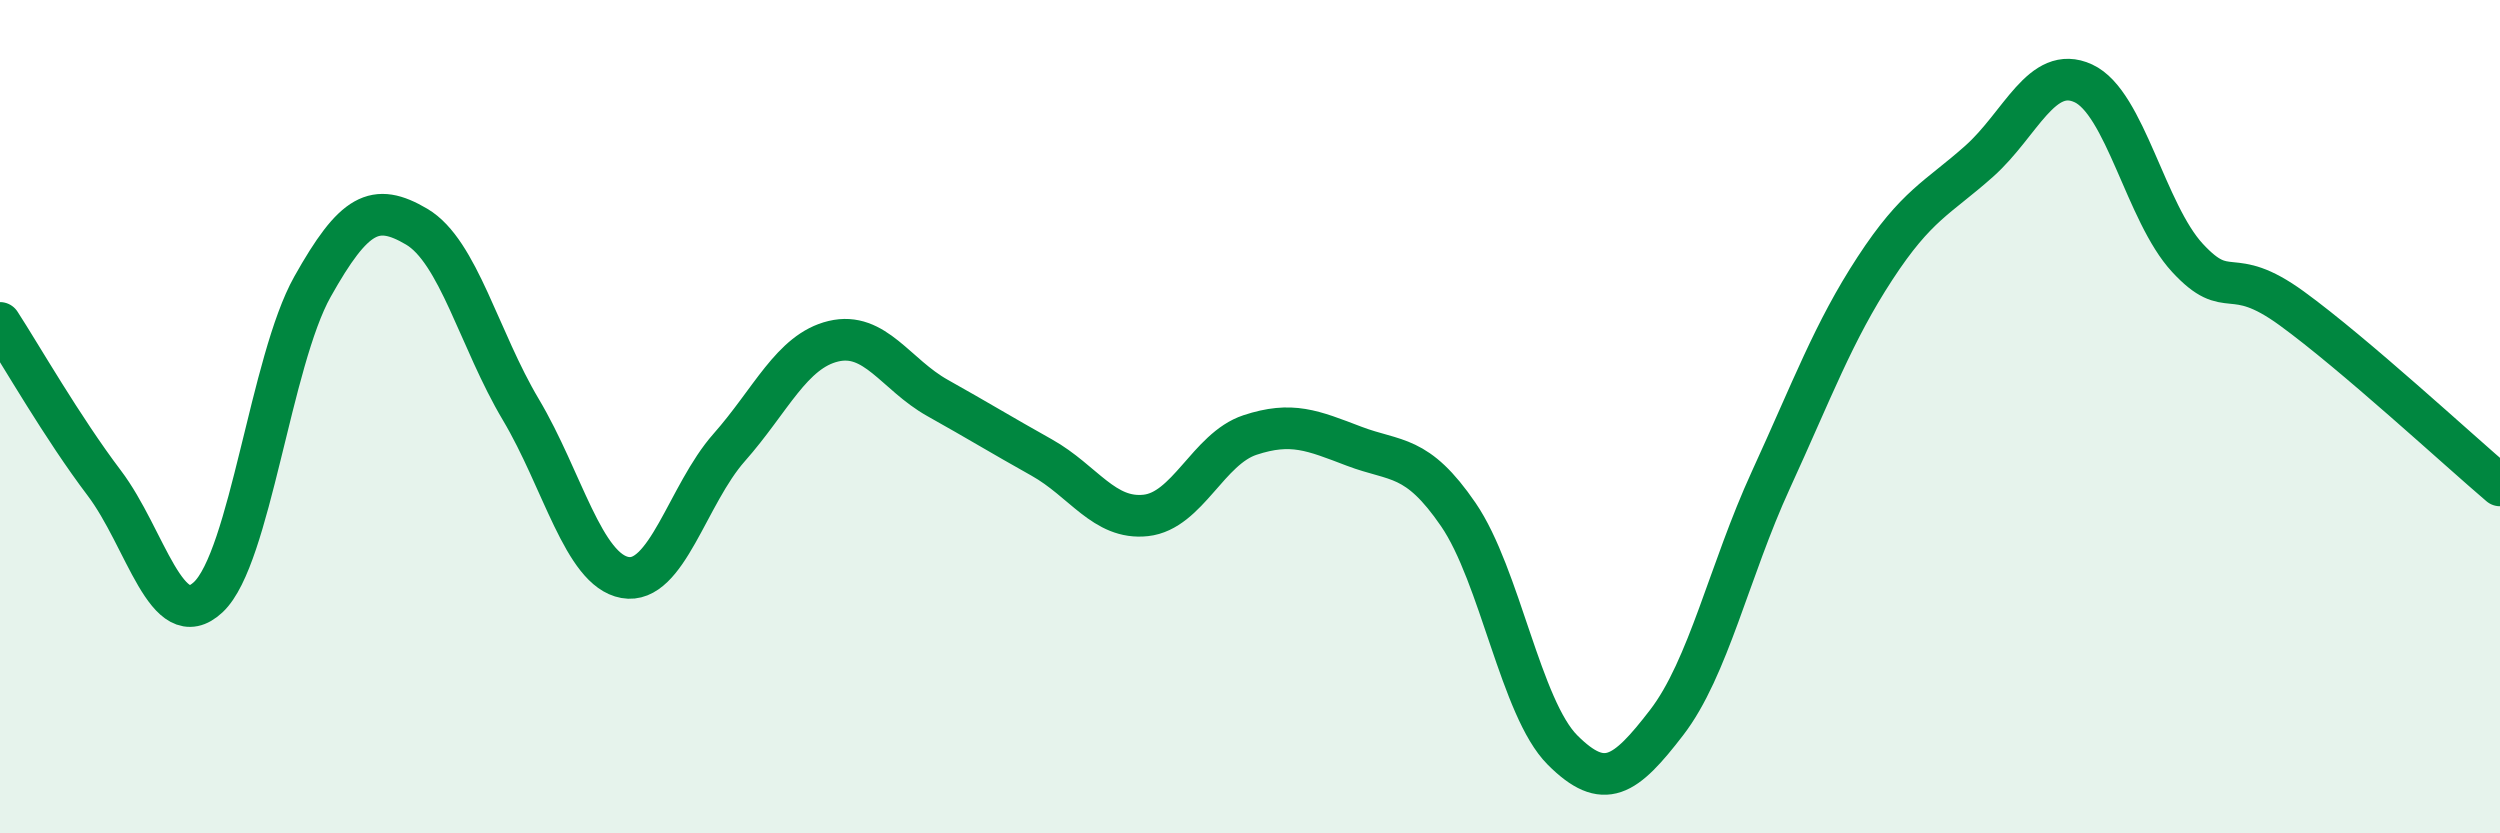 
    <svg width="60" height="20" viewBox="0 0 60 20" xmlns="http://www.w3.org/2000/svg">
      <path
        d="M 0,7.75 C 0.5,8.52 1.5,10.27 2.5,11.59 C 3.5,12.91 4,15.27 5,14.33 C 6,13.39 6.5,8.66 7.5,6.88 C 8.5,5.1 9,4.85 10,5.44 C 11,6.03 11.5,8.15 12.5,9.83 C 13.5,11.51 14,13.68 15,13.86 C 16,14.04 16.5,11.87 17.5,10.74 C 18.5,9.61 19,8.43 20,8.19 C 21,7.95 21.5,8.99 22.5,9.55 C 23.5,10.11 24,10.42 25,10.98 C 26,11.54 26.5,12.48 27.5,12.37 C 28.5,12.26 29,10.77 30,10.44 C 31,10.11 31.5,10.33 32.5,10.71 C 33.5,11.09 34,10.89 35,12.35 C 36,13.81 36.5,17 37.5,18 C 38.5,19 39,18.64 40,17.34 C 41,16.04 41.5,13.7 42.5,11.52 C 43.5,9.34 44,7.97 45,6.44 C 46,4.91 46.5,4.76 47.5,3.87 C 48.5,2.98 49,1.54 50,2 C 51,2.46 51.5,5.11 52.5,6.19 C 53.5,7.27 53.5,6.31 55,7.4 C 56.5,8.49 59,10.8 60,11.65L60 20L0 20Z"
        fill="#008740"
        opacity="0.1"
        stroke-linecap="round"
        stroke-linejoin="round"
      />
      <path
        d="M 0,7.75 C 0.5,8.52 1.5,10.27 2.5,11.59 C 3.5,12.91 4,15.27 5,14.33 C 6,13.39 6.5,8.66 7.5,6.88 C 8.5,5.1 9,4.85 10,5.44 C 11,6.03 11.5,8.15 12.5,9.83 C 13.5,11.51 14,13.68 15,13.86 C 16,14.04 16.5,11.87 17.5,10.74 C 18.5,9.61 19,8.43 20,8.19 C 21,7.95 21.5,8.99 22.5,9.55 C 23.5,10.11 24,10.42 25,10.98 C 26,11.54 26.5,12.48 27.5,12.37 C 28.5,12.26 29,10.77 30,10.44 C 31,10.11 31.5,10.33 32.5,10.71 C 33.5,11.09 34,10.89 35,12.35 C 36,13.81 36.5,17 37.5,18 C 38.5,19 39,18.64 40,17.34 C 41,16.04 41.5,13.7 42.5,11.52 C 43.5,9.34 44,7.97 45,6.44 C 46,4.91 46.5,4.76 47.5,3.87 C 48.5,2.98 49,1.54 50,2 C 51,2.46 51.5,5.11 52.5,6.19 C 53.5,7.27 53.5,6.31 55,7.4 C 56.5,8.49 59,10.8 60,11.65"
        stroke="#008740"
        stroke-width="1"
        fill="none"
        stroke-linecap="round"
        stroke-linejoin="round"
      />
    </svg>
  